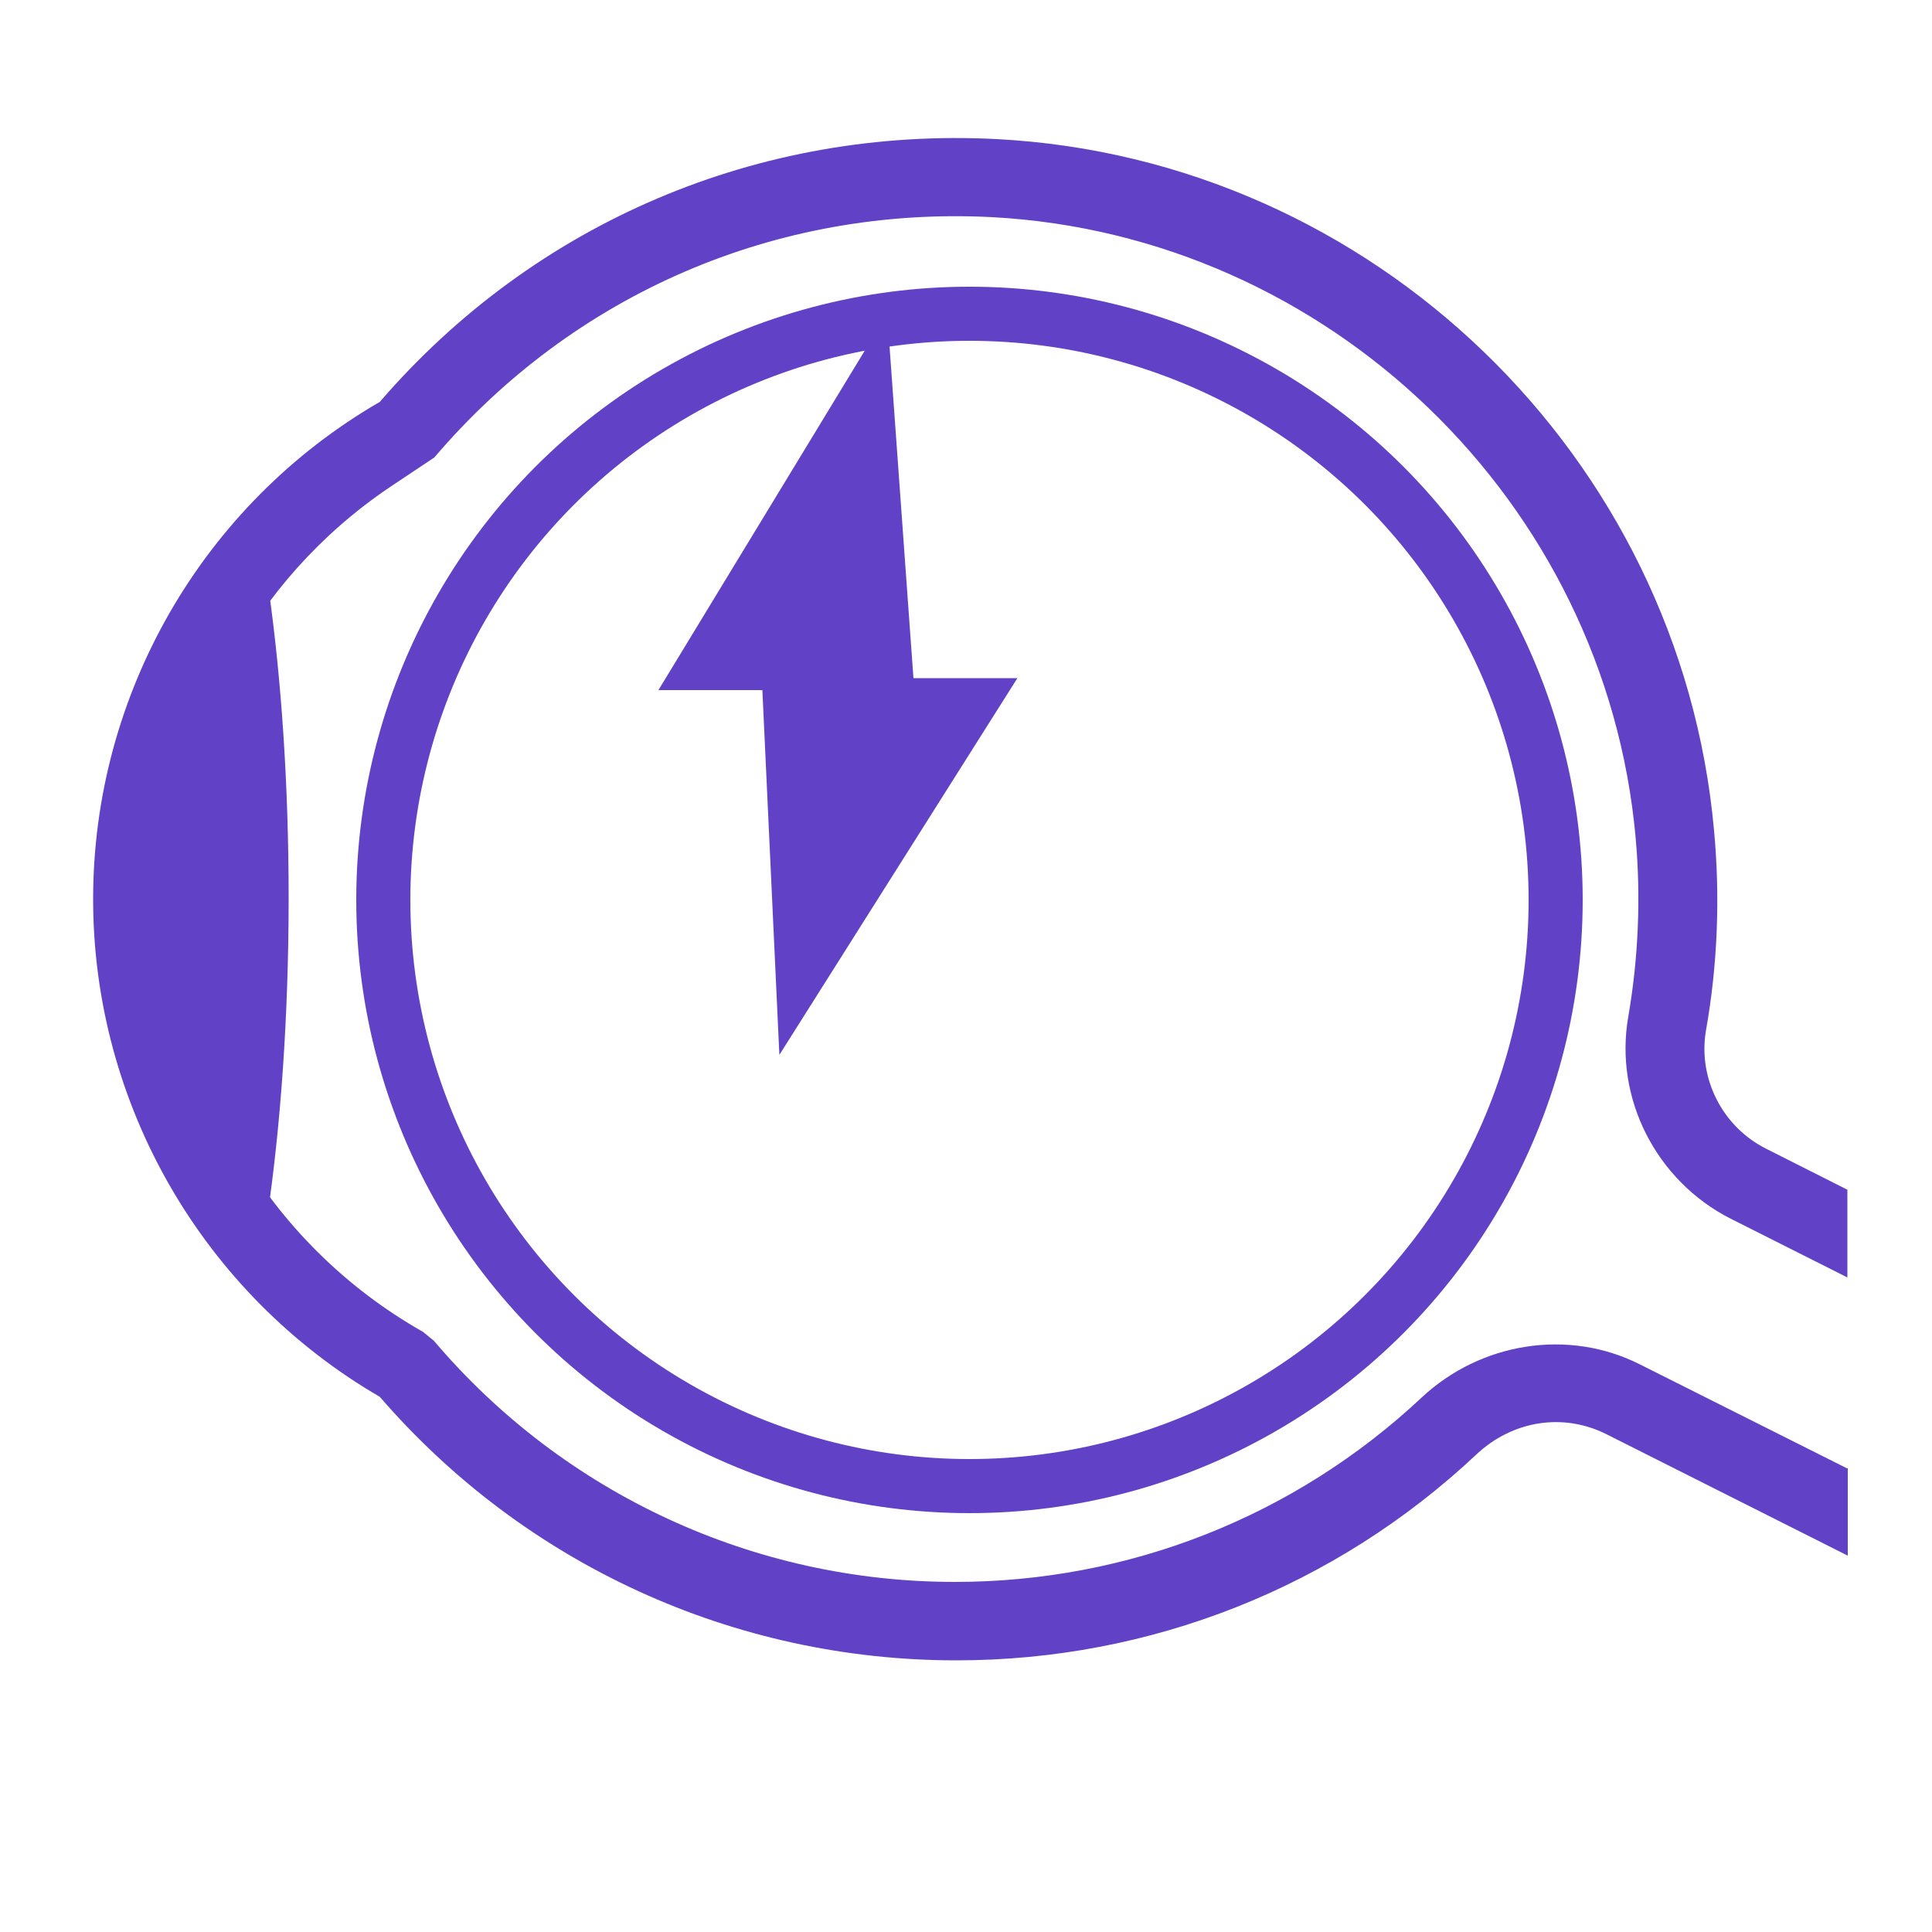<svg xmlns="http://www.w3.org/2000/svg" viewBox="0 0 500 500"><g fill="#6142c7"><path d="M478 380l-53.6-26.9c-18.4-9.3-41.1-5.8-56.5 8.6-32.9 30.8-75.8 47.7-120.8 47.7-52 0-101.2-22.8-134.8-62.4l-2.8-2.3c-40.3-22.8-65.4-65.7-65.4-112 0-42.8 21.4-82.7 56.6-106.5l11.7-7.8C148.5 76 201 53.3 256.8 56.2c87.1 4.7 158.7 73.7 166.5 160.6 1.4 15.5.7 31.2-1.9 46.3-3.7 21.1 7.2 42.5 26.5 52.3l30.2 15.2v-22.7l-21-10.6c-11.4-5.7-17.7-18.3-15.6-30.6 3-16.9 3.7-34.4 2.1-51.7-8.7-97-88.4-173.9-185.6-179-61.5-3.2-119.6 21.5-159.7 68-45.8 26.5-74.2 75.6-74.2 128.7 0 53 28.4 102.2 74.2 128.8 37.5 43.4 91.7 68.2 149.2 68.2 50.2 0 98-18.9 134.6-53.3 9.4-8.8 22.4-10.8 33.5-5.3l62.6 31.5V380h-.2z"/><path d="M74.7 232.3c0 30.9-2.1 59.5-5.6 83.1-15.3-28.8-28.3-2.5-28.3-83.1S55.7 171 69.6 153c3.2 22.8 5.1 50 5.1 79.3z"/></g><circle cx="250.9" cy="232.9" r="151.7" fill="none" stroke="#6142c7" stroke-width="14" stroke-linejoin="round"/><path d="M263.3 175.5h-26.9l-6.8-94.3-59.2 97.4h26.9l4.4 94.4z" fill="#6142c7"/></svg>